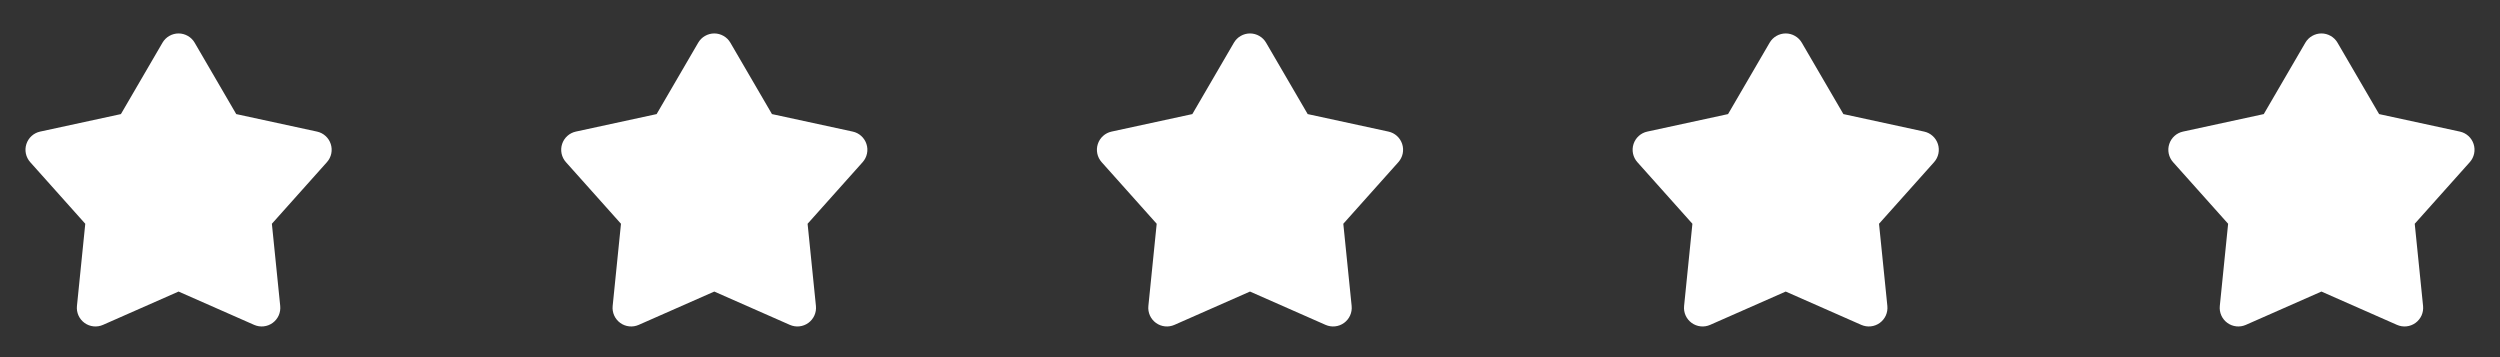 <svg width="140" height="20" viewBox="0 0 140 20" fill="none" xmlns="http://www.w3.org/2000/svg">
<rect x="0" y="0" width="140" height="20" fill="#333333" stroke="none"/>
<g clip-path="url(#clip0_96_3796)">
<path d="M9.1 2.39C9.192 2.233 9.323 2.102 9.481 2.012C9.639 1.921 9.818 1.873 10 1.873C10.182 1.873 10.361 1.921 10.519 2.012C10.677 2.102 10.809 2.233 10.9 2.39L13.229 6.389L17.753 7.369C17.931 7.407 18.096 7.492 18.23 7.614C18.366 7.736 18.466 7.892 18.522 8.065C18.579 8.238 18.588 8.423 18.551 8.601C18.514 8.779 18.43 8.944 18.309 9.08L15.225 12.531L15.692 17.135C15.71 17.317 15.681 17.5 15.607 17.666C15.532 17.832 15.415 17.976 15.268 18.083C15.12 18.19 14.948 18.257 14.766 18.276C14.585 18.296 14.402 18.267 14.235 18.194L10 16.327L5.765 18.194C5.599 18.267 5.416 18.296 5.234 18.276C5.053 18.257 4.88 18.19 4.733 18.083C4.585 17.976 4.469 17.832 4.394 17.666C4.32 17.5 4.29 17.317 4.309 17.135L4.775 12.531L1.692 9.081C1.571 8.945 1.487 8.78 1.449 8.602C1.412 8.423 1.421 8.238 1.478 8.065C1.534 7.892 1.635 7.736 1.77 7.614C1.905 7.492 2.07 7.407 2.248 7.369L6.771 6.389L9.1 2.39Z" fill="white"/>
</g>
<g clip-path="url(#clip1_96_3796)">
<path d="M39.1 2.39C39.192 2.233 39.323 2.102 39.481 2.012C39.639 1.921 39.818 1.873 40 1.873C40.182 1.873 40.361 1.921 40.519 2.012C40.677 2.102 40.809 2.233 40.9 2.39L43.23 6.389L47.753 7.369C47.931 7.407 48.096 7.492 48.23 7.614C48.365 7.736 48.466 7.892 48.522 8.065C48.579 8.238 48.589 8.423 48.551 8.601C48.514 8.779 48.43 8.944 48.309 9.08L45.225 12.531L45.692 17.135C45.71 17.317 45.681 17.5 45.606 17.666C45.532 17.832 45.415 17.976 45.268 18.083C45.12 18.19 44.948 18.257 44.766 18.276C44.585 18.296 44.402 18.267 44.235 18.194L40 16.327L35.765 18.194C35.599 18.267 35.416 18.296 35.234 18.276C35.053 18.257 34.88 18.19 34.733 18.083C34.585 17.976 34.469 17.832 34.394 17.666C34.32 17.5 34.29 17.317 34.309 17.135L34.775 12.531L31.692 9.081C31.57 8.945 31.487 8.78 31.449 8.602C31.412 8.423 31.421 8.238 31.478 8.065C31.534 7.892 31.635 7.736 31.77 7.614C31.905 7.492 32.07 7.407 32.248 7.369L36.771 6.389L39.1 2.39Z" fill="white"/>
</g>
<g clip-path="url(#clip2_96_3796)">
<path d="M69.1 2.39C69.192 2.233 69.323 2.102 69.481 2.012C69.639 1.921 69.818 1.873 70 1.873C70.183 1.873 70.361 1.921 70.519 2.012C70.677 2.102 70.809 2.233 70.9 2.39L73.23 6.389L77.753 7.369C77.931 7.407 78.096 7.492 78.231 7.614C78.365 7.736 78.466 7.892 78.522 8.065C78.579 8.238 78.588 8.423 78.551 8.601C78.513 8.779 78.43 8.944 78.309 9.08L75.225 12.531L75.692 17.135C75.71 17.317 75.681 17.5 75.606 17.666C75.532 17.832 75.415 17.976 75.268 18.083C75.121 18.19 74.948 18.257 74.766 18.276C74.585 18.296 74.402 18.267 74.235 18.194L70 16.327L65.765 18.194C65.599 18.267 65.415 18.296 65.234 18.276C65.053 18.257 64.88 18.19 64.733 18.083C64.585 17.976 64.469 17.832 64.394 17.666C64.32 17.5 64.29 17.317 64.309 17.135L64.775 12.531L61.692 9.081C61.571 8.945 61.487 8.78 61.449 8.602C61.412 8.423 61.421 8.238 61.478 8.065C61.534 7.892 61.635 7.736 61.77 7.614C61.905 7.492 62.07 7.407 62.248 7.369L66.771 6.389L69.1 2.39Z" fill="white"/>
</g>
<g clip-path="url(#clip3_96_3796)">
<path d="M99.1 2.39C99.192 2.233 99.323 2.102 99.481 2.012C99.639 1.921 99.818 1.873 100 1.873C100.182 1.873 100.361 1.921 100.519 2.012C100.677 2.102 100.809 2.233 100.9 2.39L103.23 6.389L107.753 7.369C107.931 7.407 108.095 7.492 108.23 7.614C108.366 7.736 108.466 7.892 108.522 8.065C108.579 8.238 108.588 8.423 108.551 8.601C108.514 8.779 108.43 8.944 108.309 9.08L105.225 12.531L105.692 17.135C105.71 17.317 105.681 17.5 105.607 17.666C105.532 17.832 105.415 17.976 105.268 18.083C105.121 18.19 104.948 18.257 104.766 18.276C104.585 18.296 104.402 18.267 104.235 18.194L100 16.327L95.765 18.194C95.599 18.267 95.415 18.296 95.234 18.276C95.053 18.257 94.88 18.19 94.733 18.083C94.585 17.976 94.469 17.832 94.394 17.666C94.32 17.5 94.29 17.317 94.309 17.135L94.775 12.531L91.692 9.081C91.57 8.945 91.487 8.78 91.449 8.602C91.412 8.423 91.421 8.238 91.478 8.065C91.534 7.892 91.635 7.736 91.77 7.614C91.905 7.492 92.07 7.407 92.248 7.369L96.771 6.389L99.1 2.39Z" fill="white"/>
</g>
<g clip-path="url(#clip4_96_3796)">
<path d="M129.1 2.39C129.192 2.233 129.323 2.102 129.481 2.012C129.639 1.921 129.818 1.873 130 1.873C130.182 1.873 130.361 1.921 130.519 2.012C130.677 2.102 130.809 2.233 130.9 2.39L133.23 6.389L137.753 7.369C137.931 7.407 138.095 7.492 138.23 7.614C138.366 7.736 138.466 7.892 138.522 8.065C138.579 8.238 138.588 8.423 138.551 8.601C138.514 8.779 138.43 8.944 138.309 9.08L135.225 12.531L135.692 17.135C135.71 17.317 135.681 17.5 135.607 17.666C135.532 17.832 135.415 17.976 135.268 18.083C135.121 18.19 134.948 18.257 134.766 18.276C134.585 18.296 134.402 18.267 134.235 18.194L130 16.327L125.765 18.194C125.599 18.267 125.416 18.296 125.234 18.276C125.053 18.257 124.88 18.19 124.733 18.083C124.585 17.976 124.469 17.832 124.394 17.666C124.32 17.5 124.29 17.317 124.309 17.135L124.775 12.531L121.692 9.081C121.571 8.945 121.487 8.78 121.449 8.602C121.412 8.423 121.421 8.238 121.478 8.065C121.534 7.892 121.635 7.736 121.77 7.614C121.905 7.492 122.07 7.407 122.248 7.369L126.771 6.389L129.1 2.39Z" fill="white"/>
</g>
<defs>
<clipPath id="clip0_96_3796">
<rect width="20" height="20" fill="white"/>
</clipPath>
<clipPath id="clip1_96_3796">
<rect width="20" height="20" fill="white" transform="translate(30)"/>
</clipPath>
<clipPath id="clip2_96_3796">
<rect width="20" height="20" fill="white" transform="translate(60)"/>
</clipPath>
<clipPath id="clip3_96_3796">
<rect width="20" height="20" fill="white" transform="translate(90)"/>
</clipPath>
<clipPath id="clip4_96_3796">
<rect width="20" height="20" fill="white" transform="translate(120)"/>
</clipPath>
</defs>
</svg>
